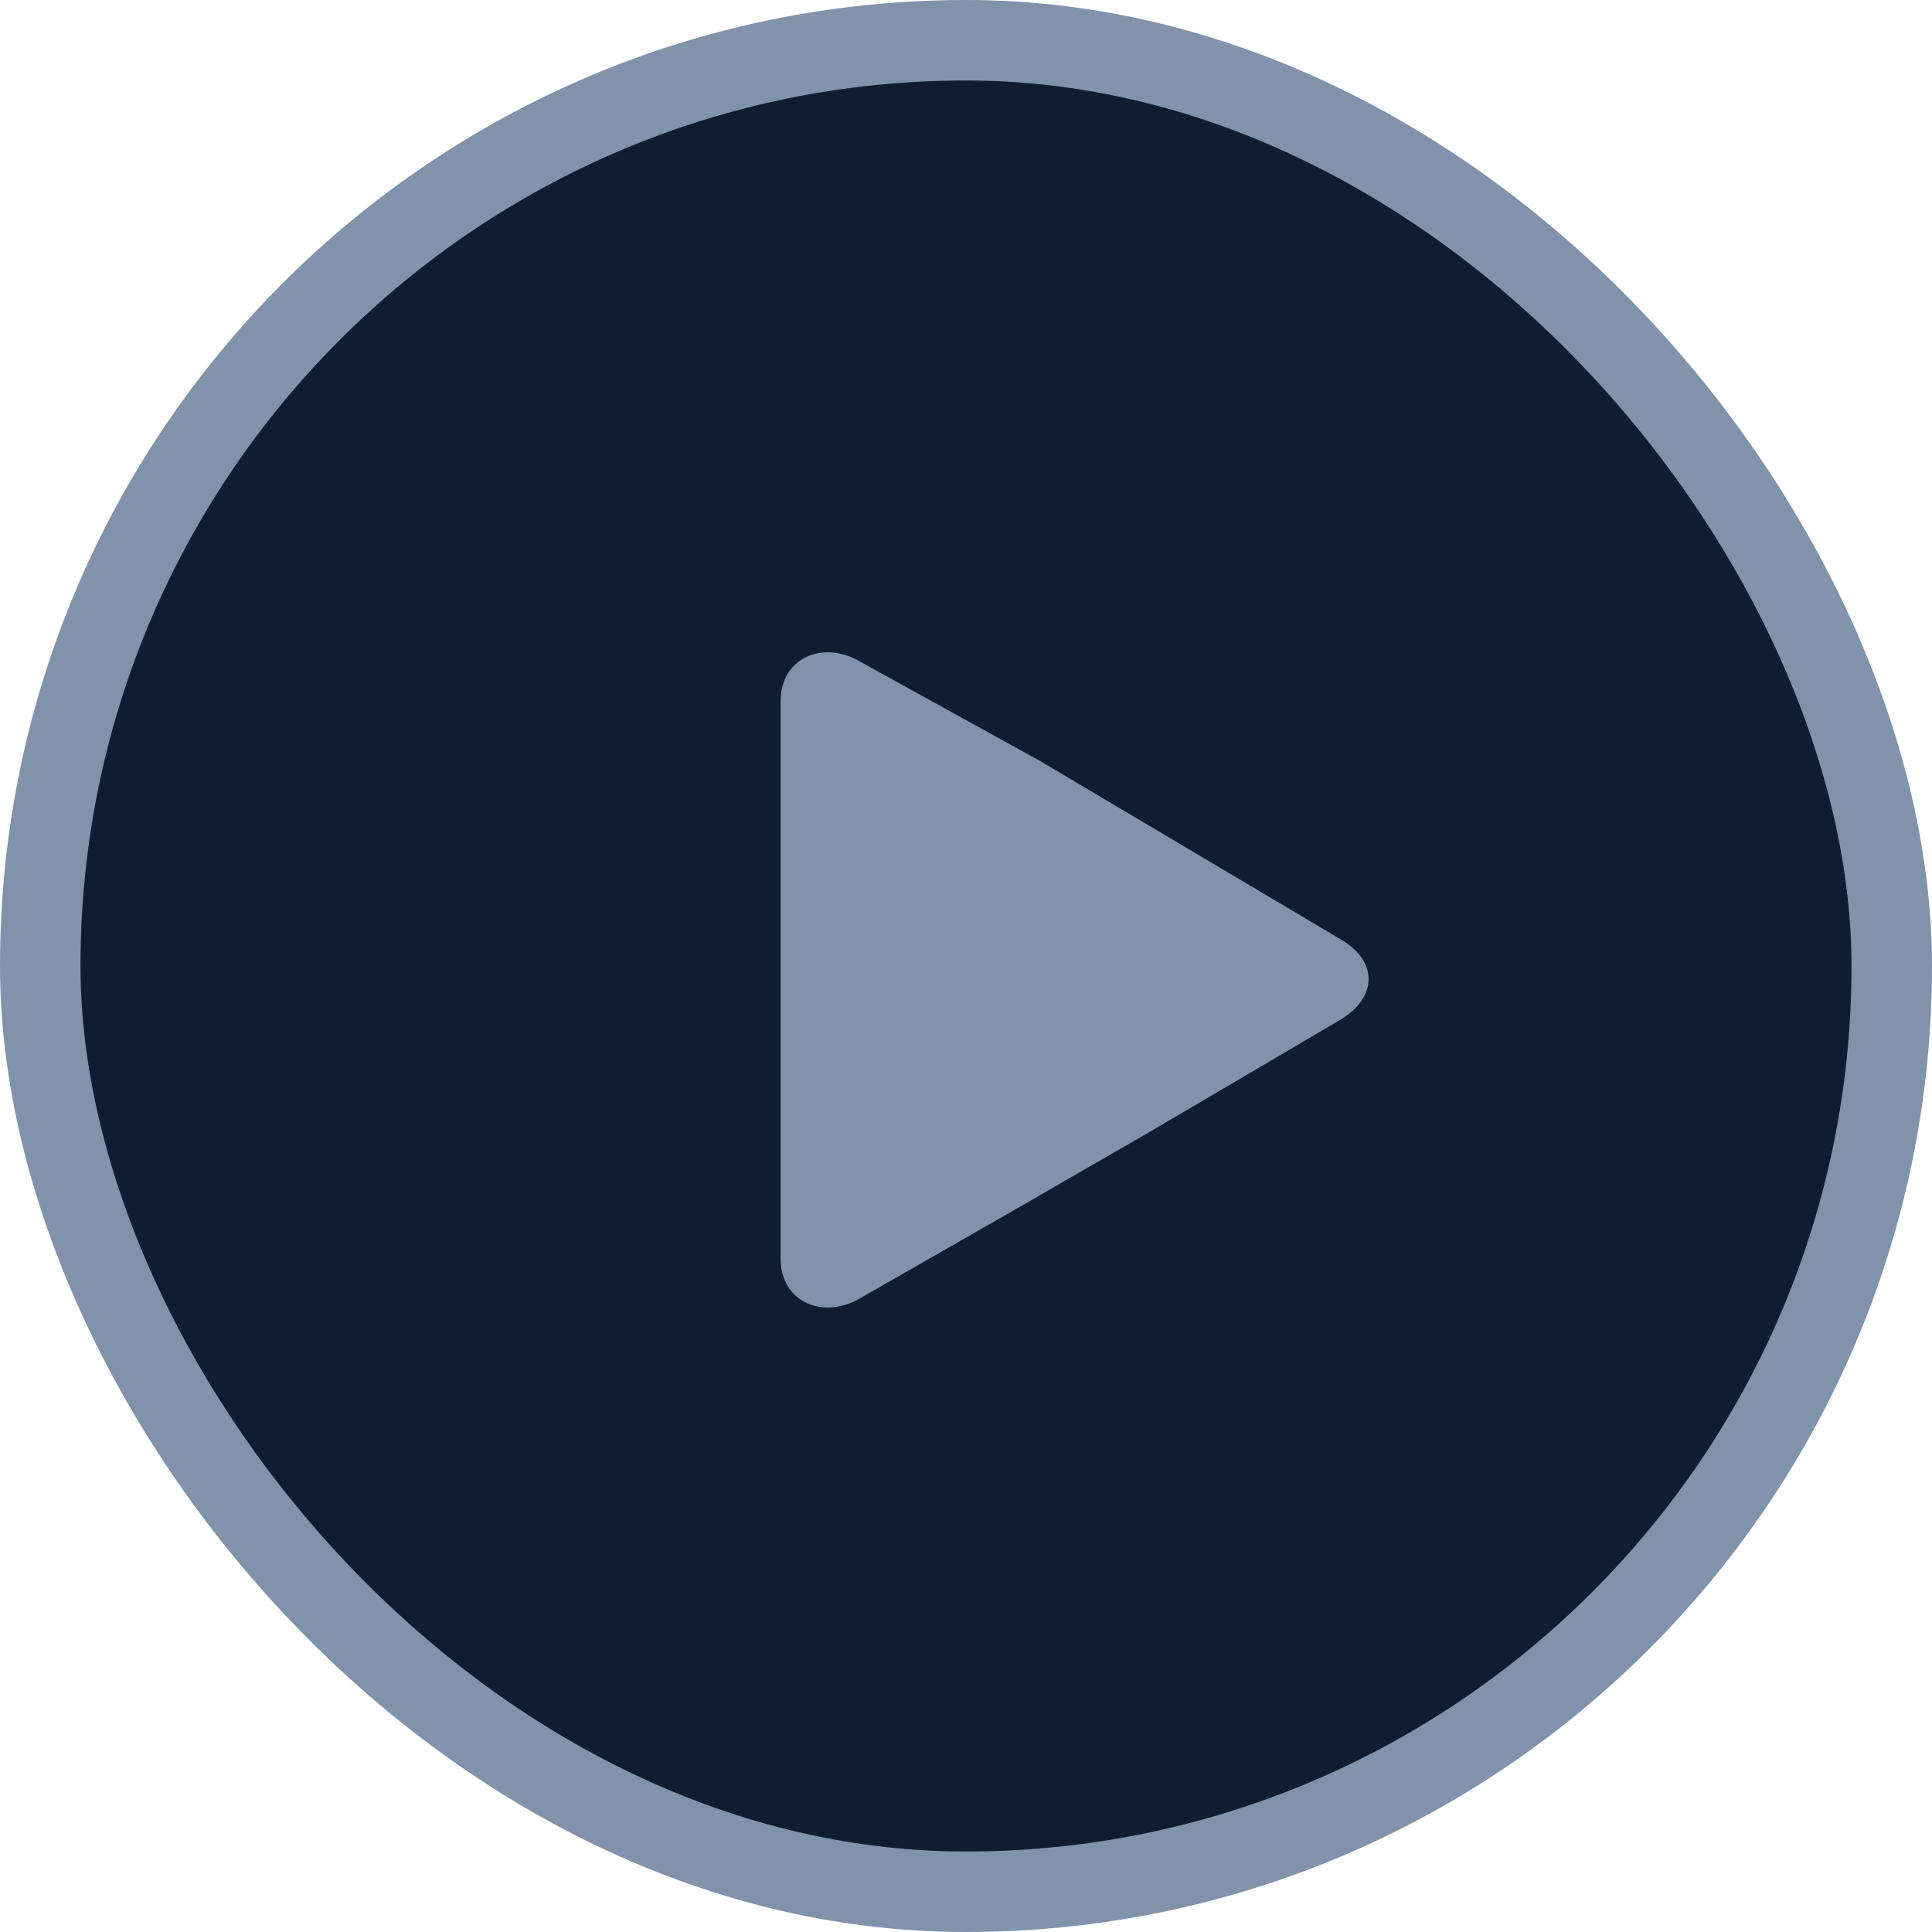 <svg width="24" height="24" viewBox="0 0 24 24" fill="none" xmlns="http://www.w3.org/2000/svg">
<rect x="0.5" y="0.5" width="23" height="23" rx="11.5" fill="#0F1D32"/>
<rect x="0.5" y="0.5" width="23" height="23" rx="11.5" stroke="#8093AA"/>
<path d="M16.665 11.675L14.594 10.446C14.133 10.172 13.376 9.724 12.913 9.449L10.688 8.221C10.227 7.947 9.697 8.167 9.697 8.712V15.634C9.697 16.177 10.227 16.399 10.689 16.125L12.836 14.896C13.3 14.623 14.094 14.174 14.556 13.9L16.645 12.671C17.107 12.397 17.126 11.95 16.665 11.675Z" fill="#8093AA"/>
</svg>
